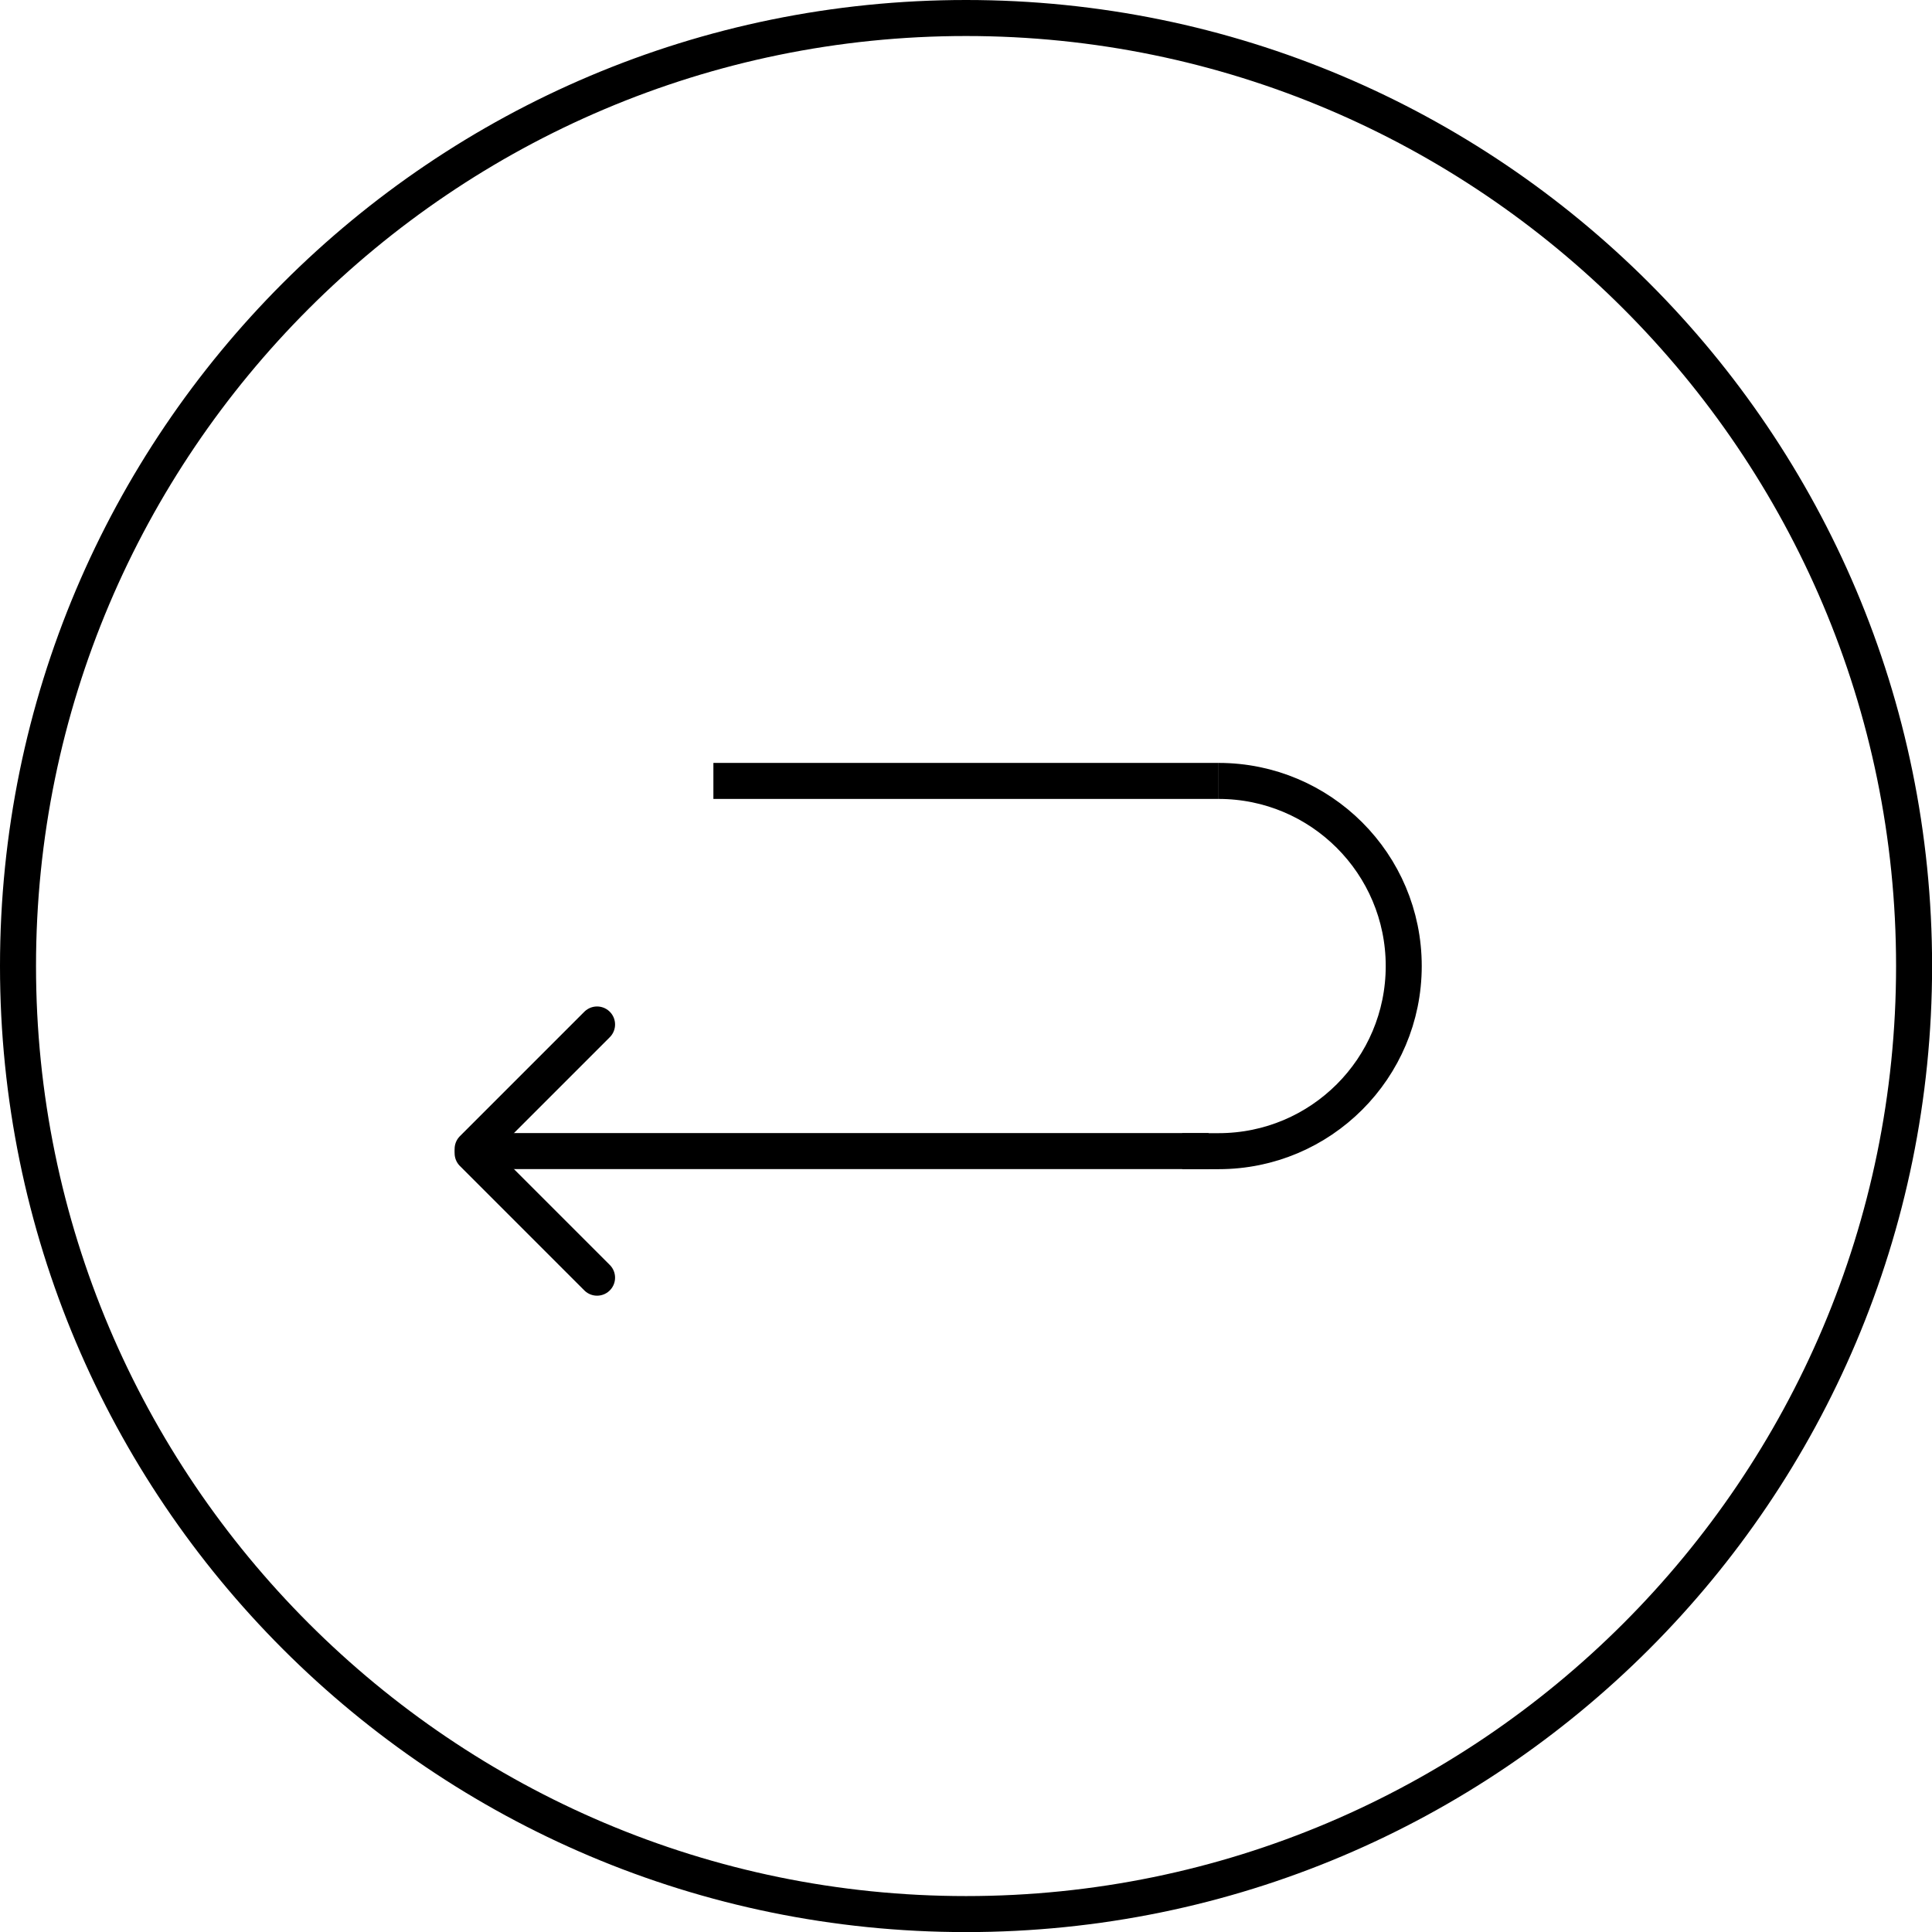 <?xml version="1.0" encoding="UTF-8"?>
<svg id="Layer_2" data-name="Layer 2" xmlns="http://www.w3.org/2000/svg" viewBox="0 0 214.57 214.57">
  <defs>
    <style>
      .cls-1 {
        fill-rule: evenodd;
      }

      .cls-1, .cls-2, .cls-3 {
        fill: none;
        stroke: #000;
        stroke-miterlimit: 10;
        stroke-width: 4px;
      }

      .cls-2 {
        stroke-linecap: round;
      }

      .cls-4 {
        stroke-width: 0px;
      }
    </style>
  </defs>
  <g id="Layer_1-2" data-name="Layer 1">
    <path class="cls-4" d="m107.29,4c56.95,0,103.29,46.33,103.29,103.29s-46.33,103.29-103.29,103.29S4,164.24,4,107.29,50.33,4,107.29,4m0-4C48.03,0,0,48.03,0,107.29s48.03,107.29,107.29,107.29,107.29-48.03,107.29-107.29S166.54,0,107.29,0h0Z"/>
    <line class="cls-3" x1="135.34" y1="86.73" x2="79.23" y2="86.73"/>
    <line class="cls-3" x1="134.23" y1="127.84" x2="51.42" y2="127.84"/>
    <line class="cls-2" x1="52.49" y1="127.6" x2="66.31" y2="113.78"/>
    <line class="cls-2" x1="66.31" y1="141.9" x2="52.49" y2="128.08"/>
    <path class="cls-1" d="m135.34,86.73c11.35,0,20.56,9.2,20.56,20.56s-9.2,20.56-20.56,20.56h-4.04"/>
  </g>
</svg>